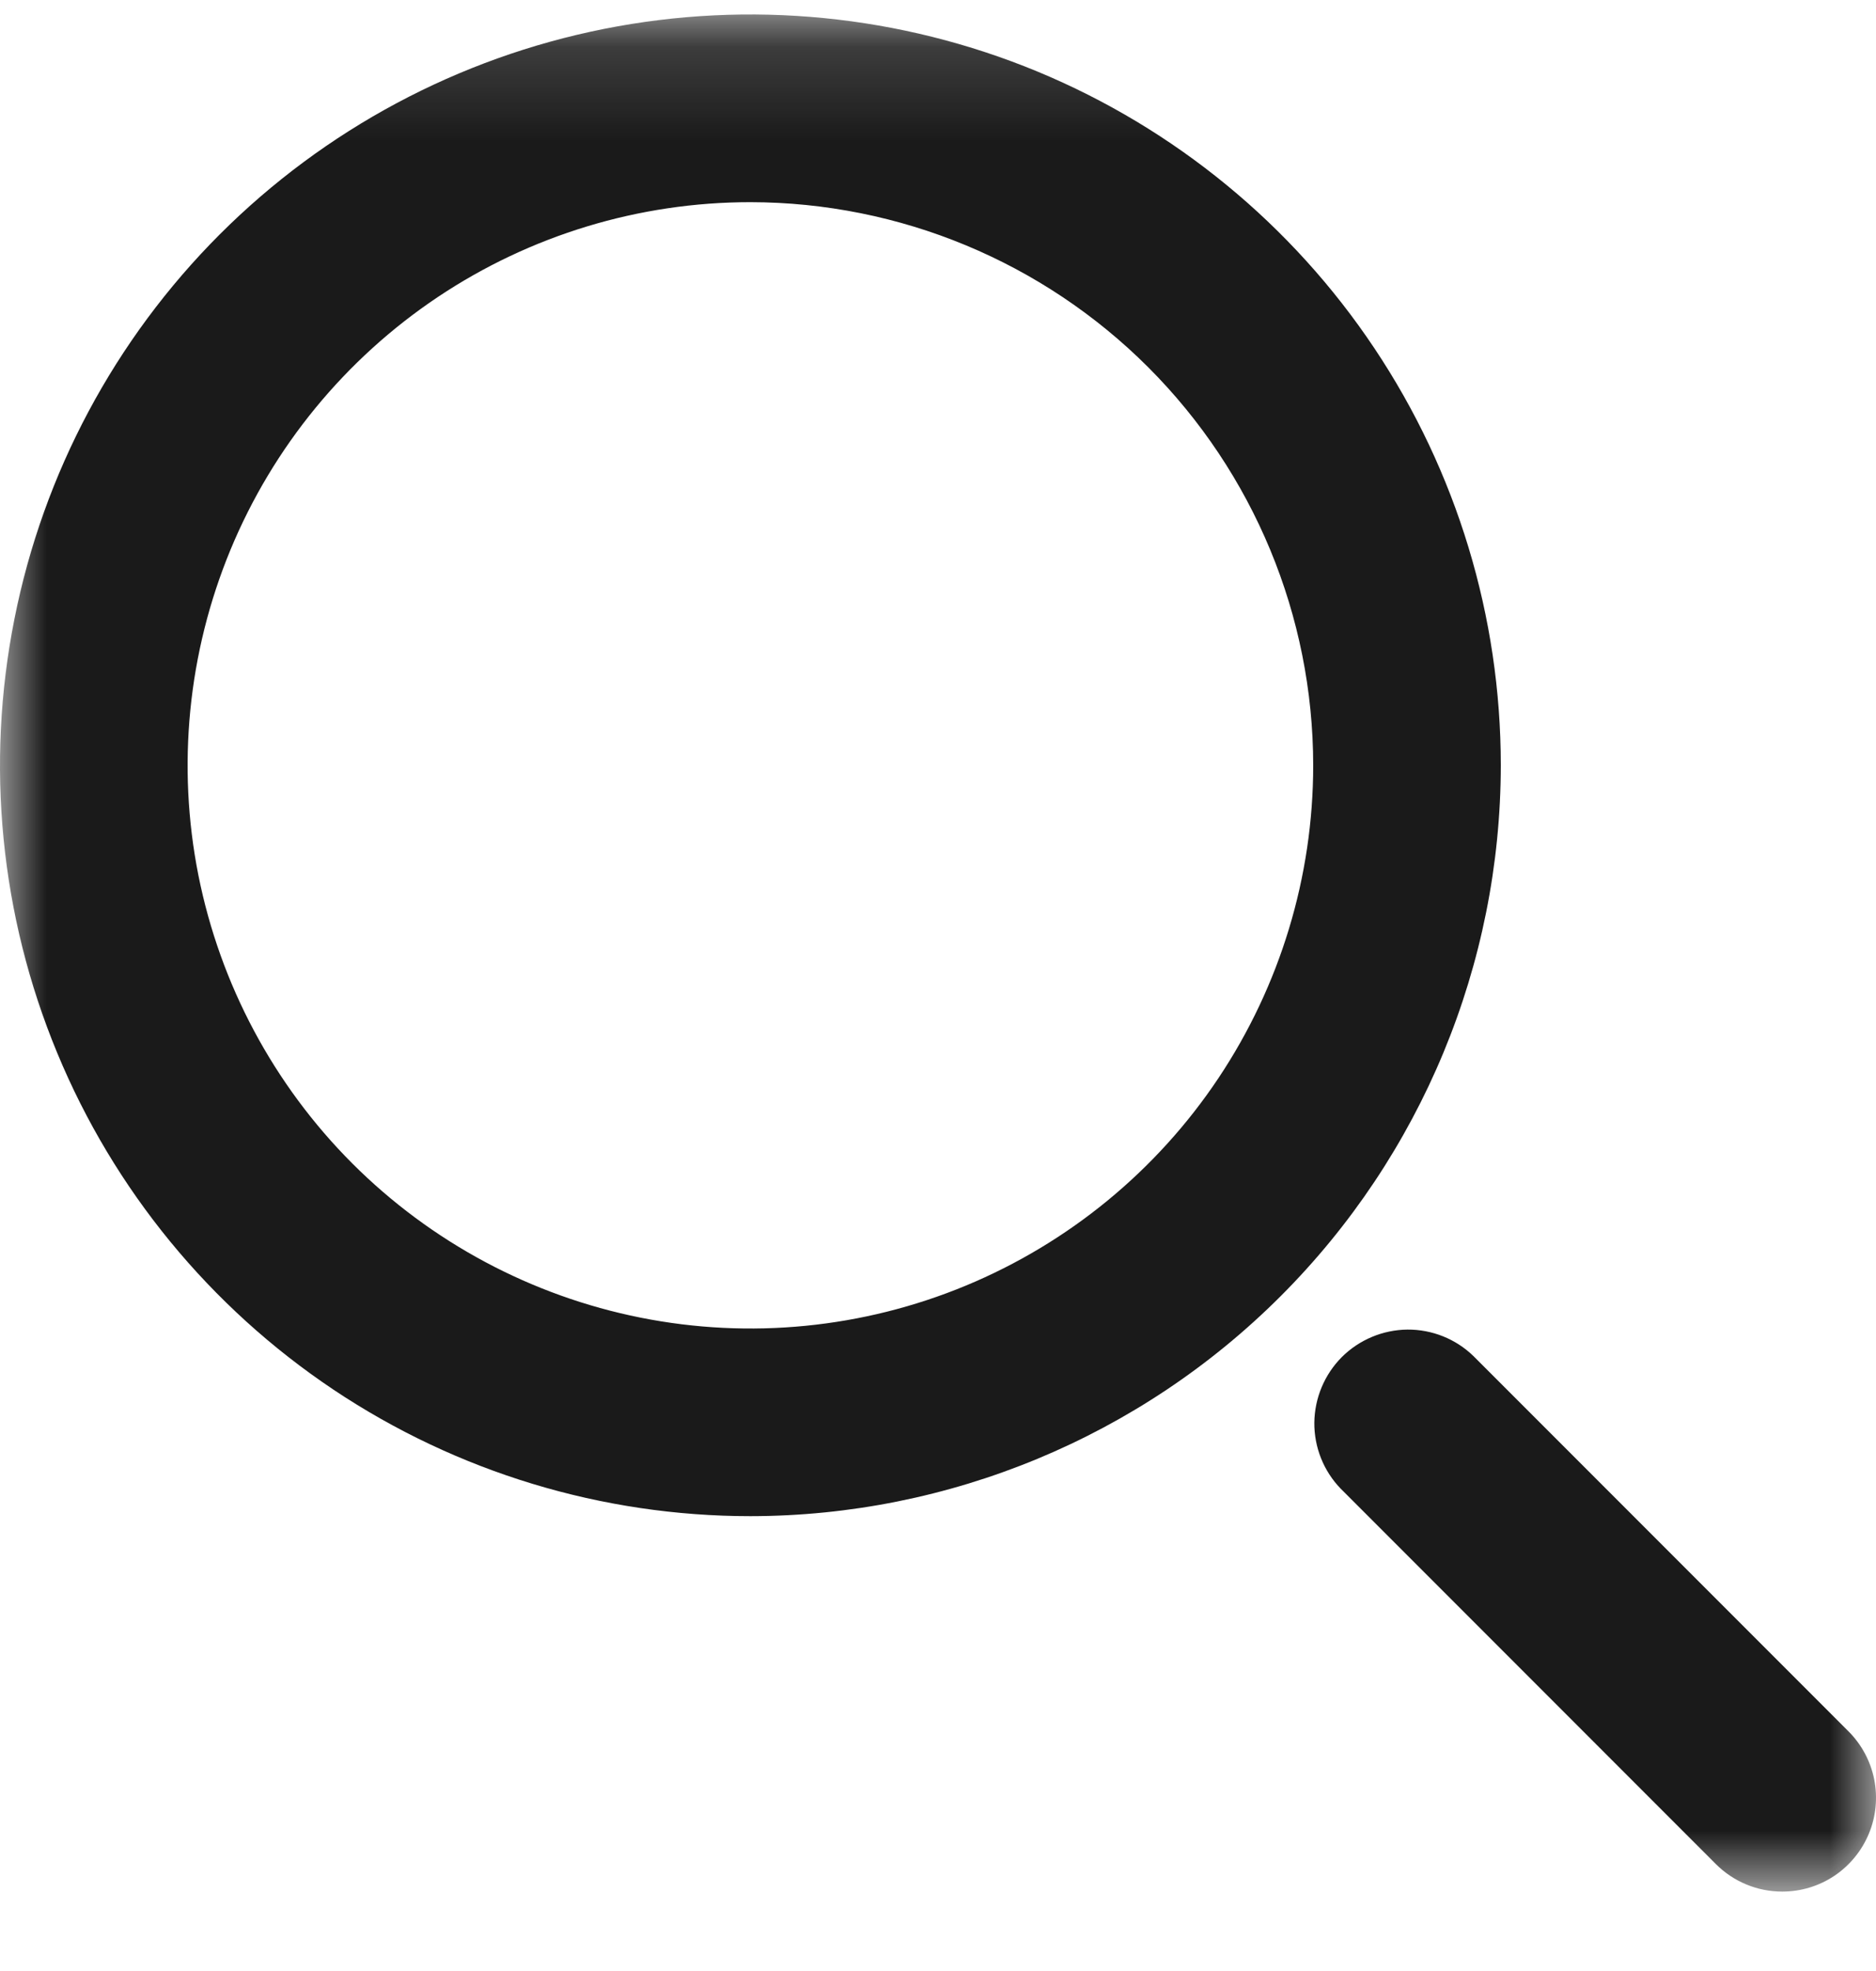 <?xml version="1.0" encoding="utf-8"?>
<svg xmlns="http://www.w3.org/2000/svg" fill="none" height="21" viewBox="0 0 20 21" width="20">
<mask height="21" id="mask0_1203_111" maskUnits="userSpaceOnUse" style="mask-type:luminance" width="20" x="0" y="0">
<path d="M20 0.154H0V20.154H20V0.154Z" fill="white"/>
</mask>
<g mask="url(#mask0_1203_111)">
<path d="M8 16.154C6.418 16.154 4.871 15.685 3.555 14.806C2.24 13.927 1.214 12.678 0.609 11.216C0.003 9.754 -0.155 8.145 0.154 6.594C0.462 5.042 1.224 3.616 2.343 2.497C3.462 1.379 4.887 0.617 6.439 0.308C7.991 -0.001 9.6 0.158 11.062 0.763C12.523 1.369 13.773 2.394 14.652 3.71C15.531 5.025 16 6.572 16 8.154C15.998 10.275 15.154 12.309 13.654 13.809C12.155 15.308 10.121 16.152 8 16.154ZM8 2.154C6.813 2.154 5.653 2.506 4.667 3.165C3.68 3.825 2.911 4.762 2.457 5.858C2.003 6.955 1.884 8.161 2.115 9.325C2.347 10.489 2.918 11.558 3.757 12.397C4.597 13.236 5.666 13.807 6.83 14.039C7.993 14.271 9.2 14.152 10.296 13.698C11.393 13.243 12.33 12.474 12.989 11.488C13.648 10.501 14 9.341 14 8.154C13.999 6.563 13.366 5.038 12.241 3.913C11.116 2.789 9.591 2.156 8 2.154Z" fill="#1A1A1A"/>
<path d="M19 20.154C18.735 20.154 18.481 20.049 18.293 19.861L14.293 15.861C14.111 15.673 14.01 15.42 14.012 15.158C14.015 14.896 14.12 14.645 14.305 14.459C14.491 14.274 14.742 14.169 15.004 14.166C15.266 14.164 15.519 14.265 15.707 14.447L19.707 18.447C19.847 18.587 19.942 18.765 19.981 18.959C20.019 19.153 20 19.354 19.924 19.537C19.848 19.72 19.72 19.876 19.556 19.986C19.391 20.096 19.198 20.154 19 20.154Z" fill="#1A1A1A"/>
</g>
</svg>